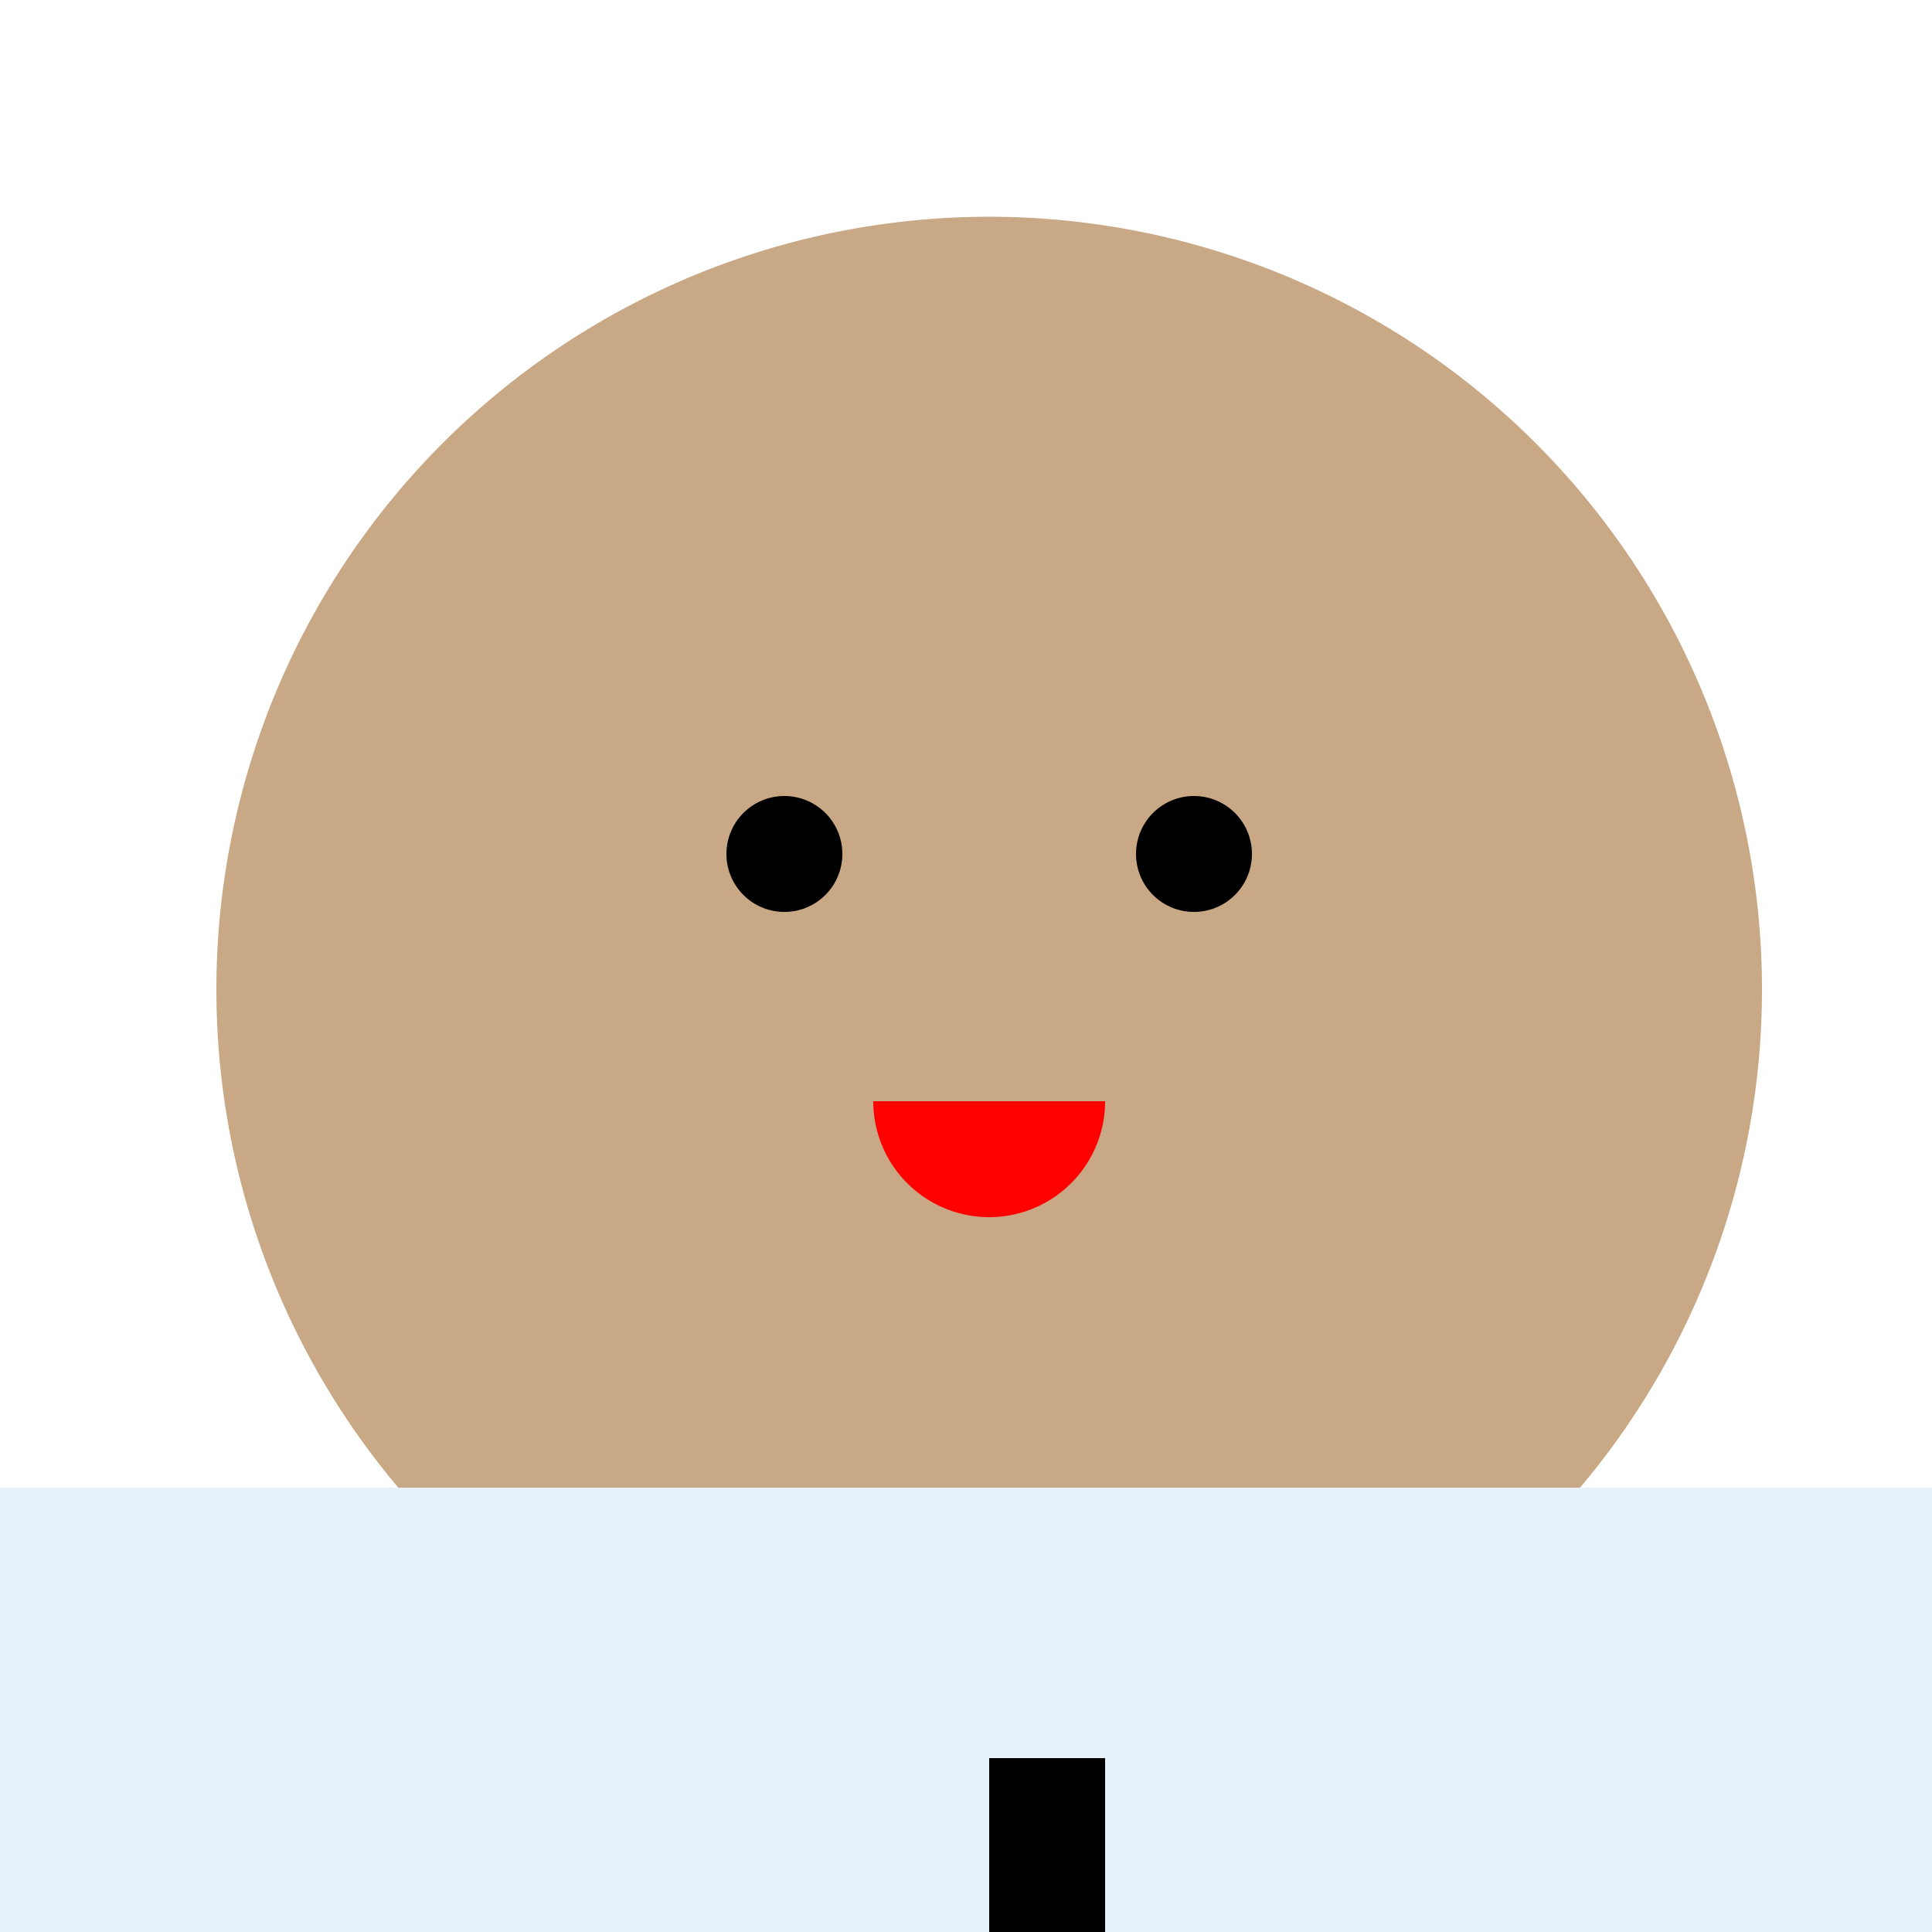 <!--

Generated by DrawGPT.
Free, open source, AI generated images in SVG, PNG, and HTML Canvas format.
https://drawgpt.ai

Created: 2023-09-26T03:26:49.615Z
Link: https://drawgpt.ai/prompt/19352/

-->
<svg xmlns="http://www.w3.org/2000/svg" xmlns:xlink="http://www.w3.org/1999/xlink" width="500" height="500"><rect width="100%" height="100%" fill="#333333" stroke="none"/><defs/><g><path fill="none" stroke="none"/><rect fill="#FFF" stroke="none" x="0" y="0" width="512" height="512"/><path fill="#C9A886" stroke="none" paint-order="stroke fill markers" d=" M 456 256 A 200 200 0 1 0 456 256.2"/><path fill="#000" stroke="none" paint-order="stroke fill markers" d=" M 218 221 A 15 15 0 1 0 218 221.015"/><path fill="#000" stroke="none" paint-order="stroke fill markers" d=" M 324 221 A 15 15 0 1 0 324 221.015"/><path fill="#F00" stroke="none" paint-order="stroke fill markers" d=" M 286 285 A 30 30 0 0 1 226 285"/><path fill="#C9A886" stroke="none" paint-order="stroke fill markers" d=" M 180 285 A 30 30 0 1 1 180 284.97"/><path fill="#C9A886" stroke="none" paint-order="stroke fill markers" d=" M 392 285 A 30 30 0 1 1 392 284.97"/><path fill="#E7F1F9" stroke="none" paint-order="stroke fill markers" d=" M 0 385 L 512 385 L 512 512 L 0 512 L 0 385 Z"/><path fill="#000" stroke="none" paint-order="stroke fill markers" d=" M 220 512 L 292 512 L 292 537 L 220 537 L 220 512 Z"/><path fill="#000" stroke="none" paint-order="stroke fill markers" d=" M 220 512 L 292 512 L 292 537 L 220 537 L 220 512 Z"/><path fill="#000" stroke="none" paint-order="stroke fill markers" d=" M 256 455 L 286 455 L 286 512 L 256 512 L 256 455 Z"/></g></svg>